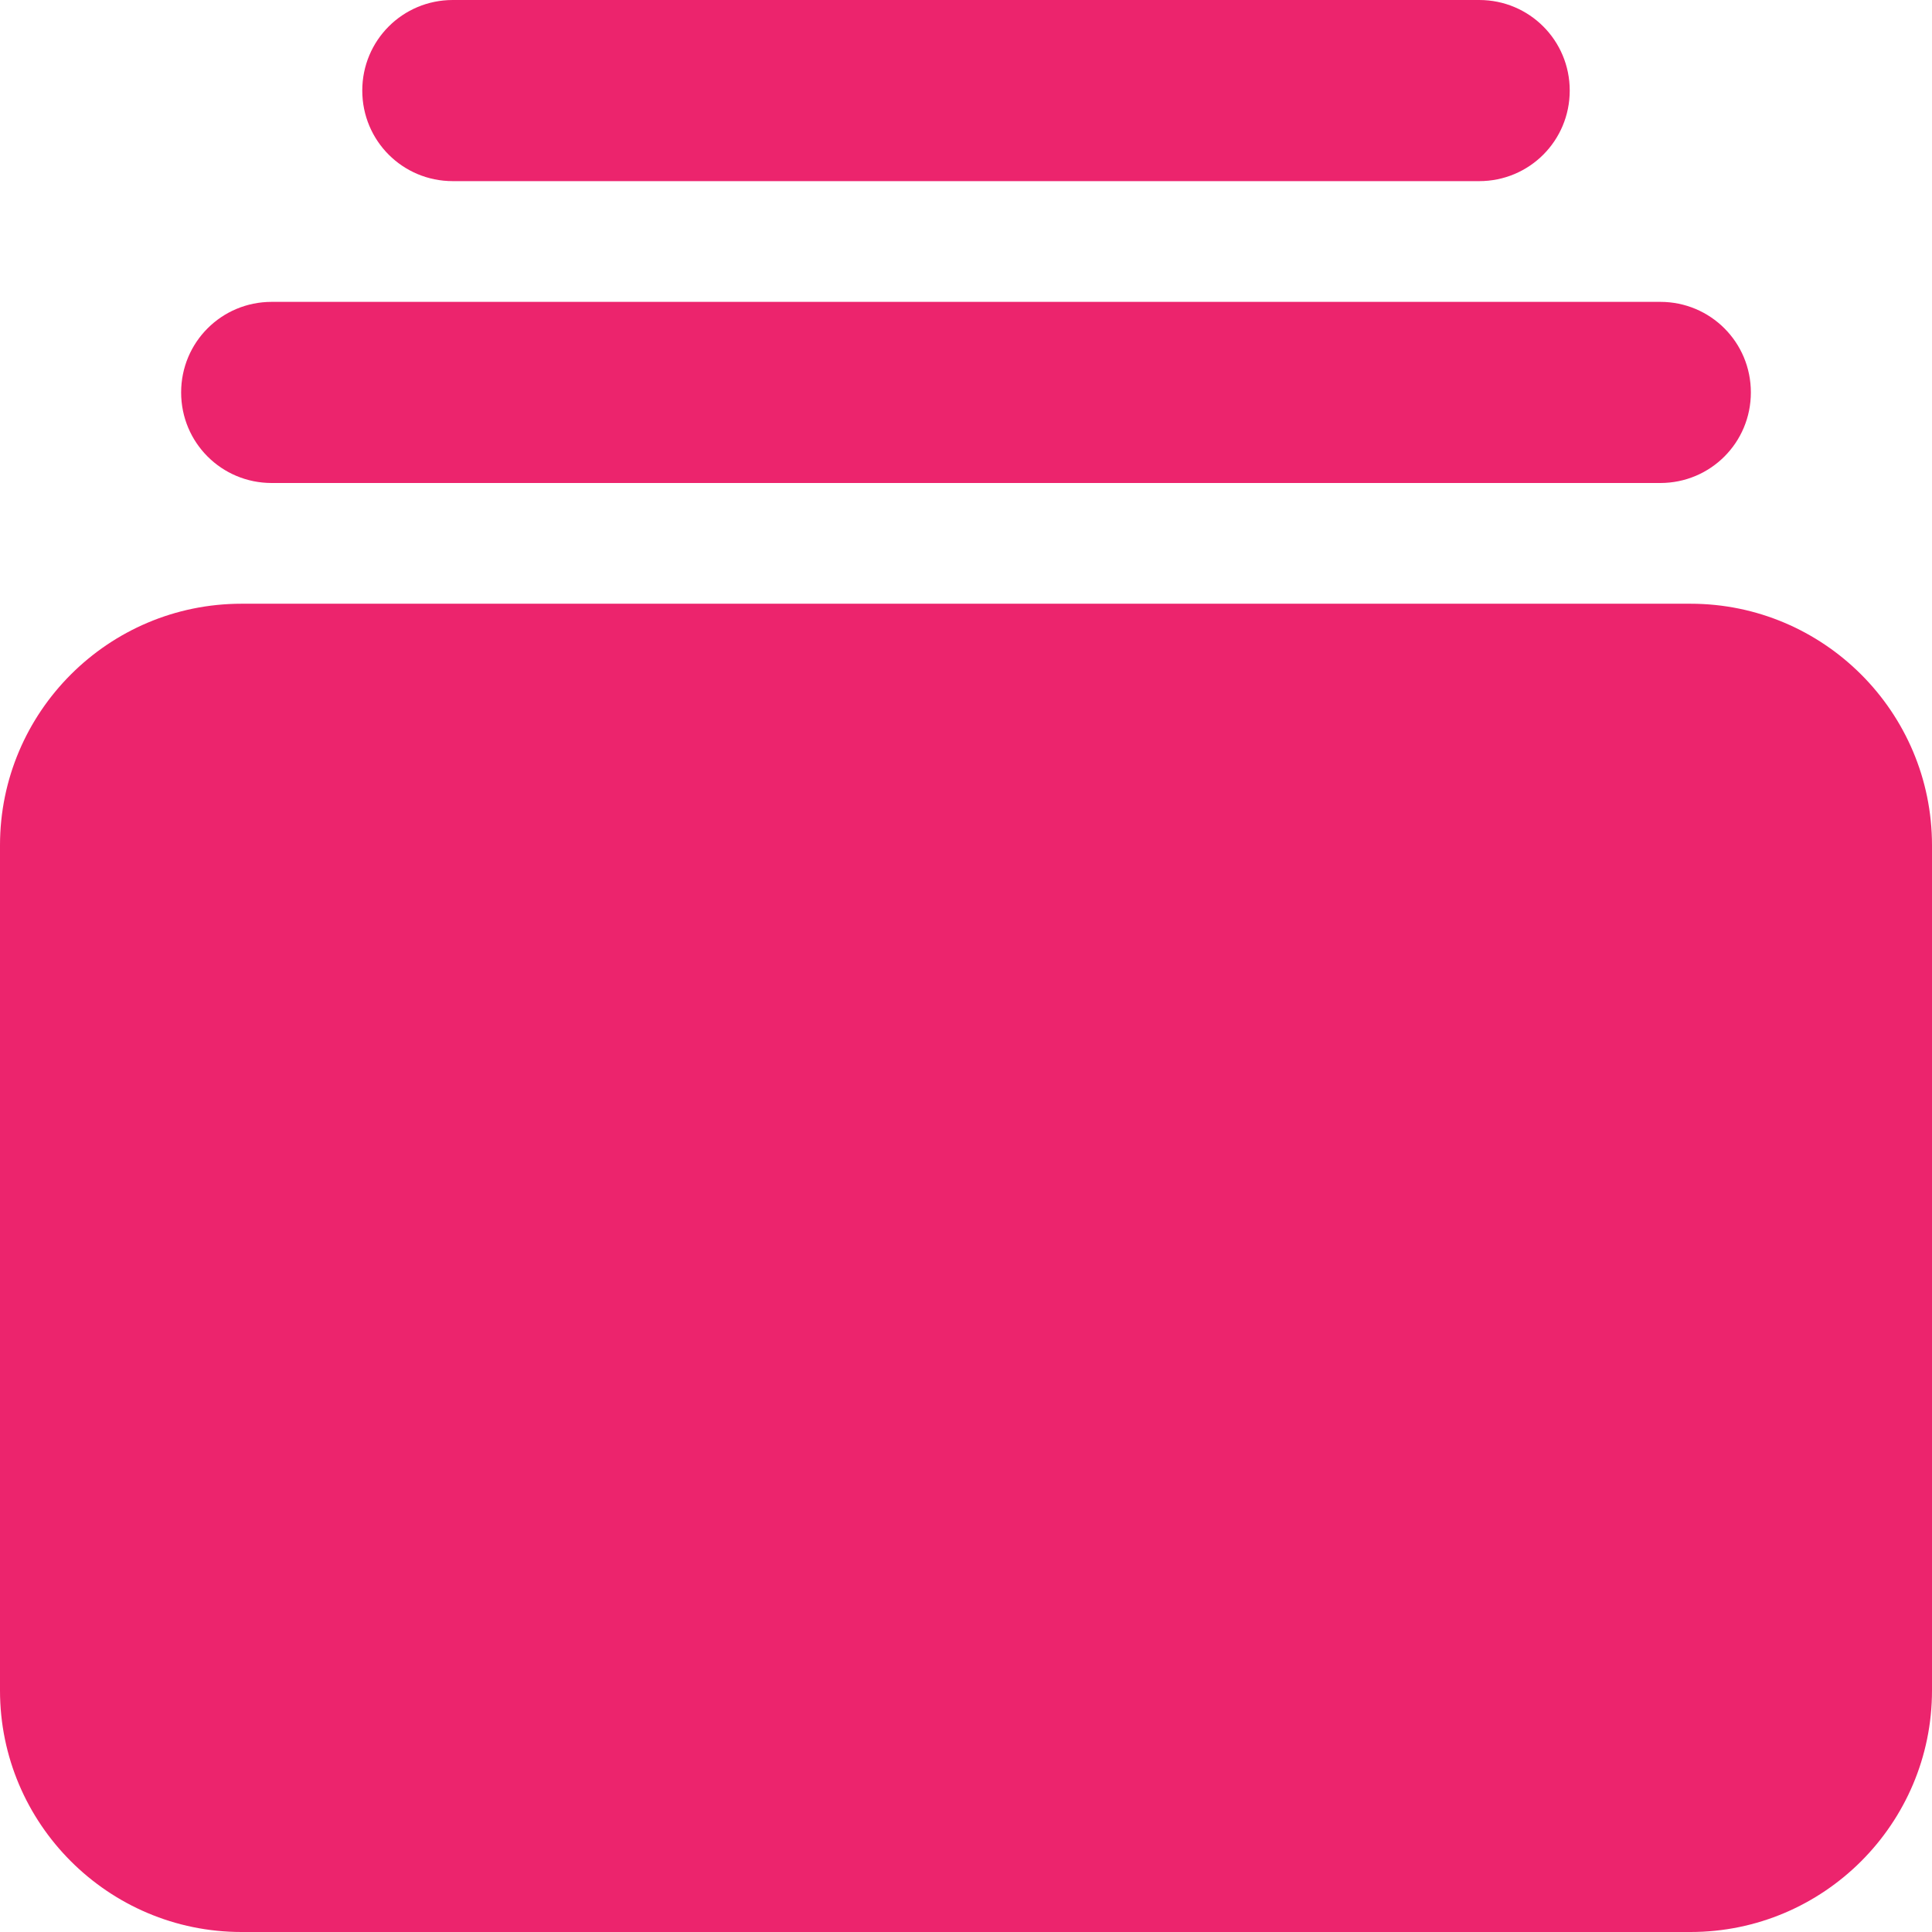 <?xml version="1.0" encoding="UTF-8"?>
<svg xmlns="http://www.w3.org/2000/svg" width="49" height="49" viewBox="0 0 49 49" fill="none">
  <g clip-path="url(#clip0_3420_8830)">
    <path d="M49 21.438C49 18.059 46.253 15.312 42.875 15.312H6.125C2.747 15.312 0 18.059 0 21.438V42.875C0 46.253 2.747 49 6.125 49H42.875C46.253 49 49 46.253 49 42.875V21.438ZM42.109 7.656H6.891C5.618 7.656 4.594 8.68 4.594 9.953C4.594 11.226 5.618 12.25 6.891 12.25H42.109C43.382 12.25 44.406 11.226 44.406 9.953C44.406 8.68 43.382 7.656 42.109 7.656ZM37.516 0H11.484C10.211 0 9.188 1.024 9.188 2.297C9.188 3.57 10.211 4.594 11.484 4.594H37.516C38.788 4.594 39.812 3.57 39.812 2.297C39.812 1.024 38.788 0 37.516 0Z" fill="#EC246D"></path>
  </g>
  <defs>
    <clipPath id="clip0_3420_8830">
      <rect width="49" height="49" fill="white"></rect>
    </clipPath>
  </defs>
</svg>
